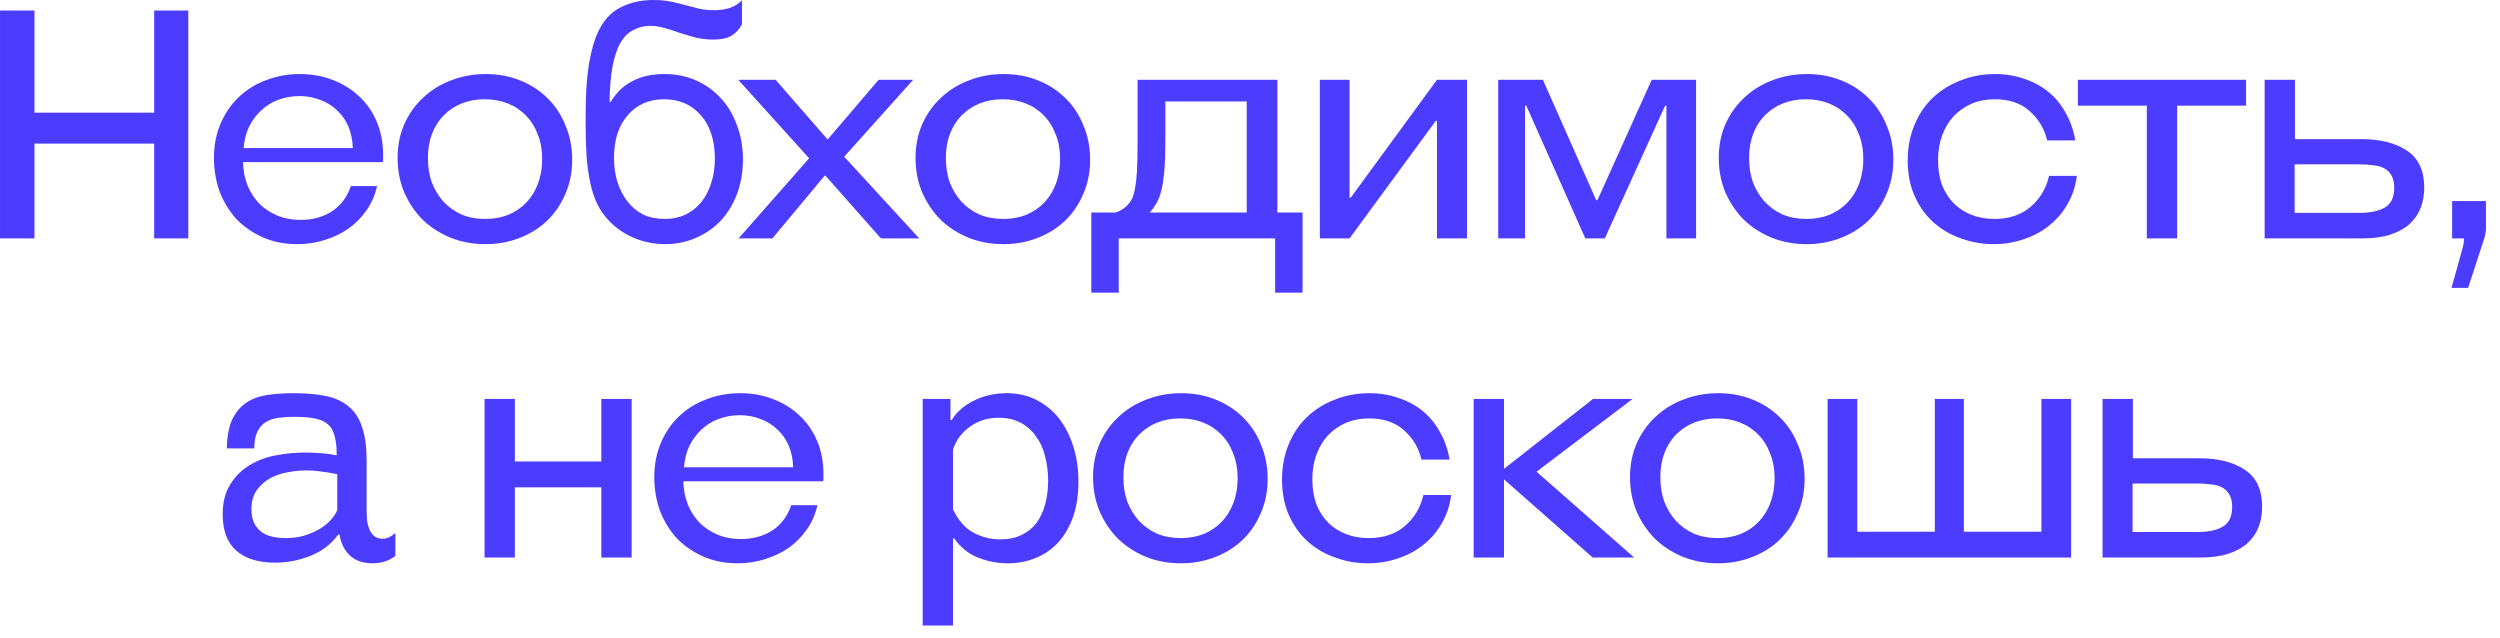 <?xml version="1.0" encoding="UTF-8"?> <svg xmlns="http://www.w3.org/2000/svg" width="141" height="36" viewBox="0 0 141 36" fill="none"><path d="M8.695 13.446V8.1H1.945V13.446H0.001V0.594H1.945V6.354H8.695V0.594H10.621V13.446H8.695ZM13.705 9.144C13.717 9.636 13.807 10.086 13.975 10.494C14.143 10.89 14.371 11.232 14.659 11.52C14.947 11.796 15.283 12.012 15.667 12.168C16.051 12.324 16.477 12.402 16.945 12.402C17.629 12.402 18.223 12.24 18.727 11.916C19.231 11.58 19.585 11.106 19.789 10.494H21.265C21.157 10.998 20.959 11.454 20.671 11.862C20.395 12.258 20.059 12.6 19.663 12.888C19.267 13.164 18.817 13.38 18.313 13.536C17.821 13.692 17.305 13.77 16.765 13.77C16.057 13.77 15.415 13.644 14.839 13.392C14.263 13.14 13.765 12.798 13.345 12.366C12.937 11.922 12.619 11.406 12.391 10.818C12.175 10.218 12.067 9.582 12.067 8.91C12.067 8.19 12.193 7.542 12.445 6.966C12.697 6.378 13.039 5.88 13.471 5.472C13.915 5.052 14.431 4.734 15.019 4.518C15.607 4.29 16.237 4.176 16.909 4.176C17.569 4.176 18.181 4.284 18.745 4.5C19.321 4.716 19.819 5.022 20.239 5.418C20.671 5.814 21.007 6.294 21.247 6.858C21.487 7.422 21.607 8.052 21.607 8.748C21.607 8.808 21.607 8.874 21.607 8.946C21.607 9.018 21.601 9.084 21.589 9.144H13.705ZM19.897 8.352C19.885 7.896 19.801 7.488 19.645 7.128C19.489 6.768 19.273 6.462 18.997 6.21C18.733 5.958 18.421 5.766 18.061 5.634C17.701 5.49 17.311 5.418 16.891 5.418C16.459 5.418 16.057 5.49 15.685 5.634C15.325 5.766 15.007 5.964 14.731 6.228C14.455 6.48 14.227 6.786 14.047 7.146C13.879 7.506 13.777 7.908 13.741 8.352H19.897ZM32.271 9C32.271 9.72 32.139 10.374 31.875 10.962C31.623 11.55 31.275 12.054 30.831 12.474C30.399 12.882 29.883 13.2 29.283 13.428C28.695 13.656 28.059 13.77 27.375 13.77C26.655 13.77 25.989 13.644 25.377 13.392C24.777 13.14 24.255 12.798 23.811 12.366C23.379 11.922 23.037 11.406 22.785 10.818C22.545 10.23 22.425 9.594 22.425 8.91C22.425 8.214 22.551 7.578 22.803 7.002C23.067 6.414 23.421 5.916 23.865 5.508C24.309 5.088 24.831 4.764 25.431 4.536C26.043 4.296 26.697 4.176 27.393 4.176C28.101 4.176 28.749 4.296 29.337 4.536C29.937 4.776 30.453 5.112 30.885 5.544C31.317 5.964 31.653 6.474 31.893 7.074C32.145 7.662 32.271 8.304 32.271 9ZM30.579 8.964C30.579 8.448 30.495 7.986 30.327 7.578C30.171 7.158 29.949 6.804 29.661 6.516C29.373 6.216 29.031 5.988 28.635 5.832C28.239 5.676 27.807 5.598 27.339 5.598C26.871 5.598 26.439 5.676 26.043 5.832C25.659 5.988 25.323 6.21 25.035 6.498C24.747 6.786 24.525 7.134 24.369 7.542C24.213 7.95 24.135 8.406 24.135 8.91C24.135 9.402 24.207 9.858 24.351 10.278C24.507 10.686 24.723 11.046 24.999 11.358C25.287 11.67 25.629 11.916 26.025 12.096C26.421 12.264 26.871 12.348 27.375 12.348C27.843 12.348 28.275 12.27 28.671 12.114C29.067 11.946 29.403 11.718 29.679 11.43C29.967 11.13 30.189 10.77 30.345 10.35C30.501 9.93 30.579 9.468 30.579 8.964ZM41.848 1.368C41.704 1.644 41.506 1.86 41.254 2.016C41.002 2.16 40.666 2.232 40.246 2.232C39.898 2.232 39.568 2.196 39.256 2.124C38.944 2.04 38.638 1.95 38.338 1.854C38.05 1.746 37.768 1.656 37.492 1.584C37.216 1.5 36.94 1.458 36.664 1.458C36.328 1.458 36.004 1.542 35.692 1.71C35.392 1.866 35.14 2.136 34.936 2.52C34.768 2.844 34.636 3.27 34.54 3.798C34.444 4.314 34.39 4.962 34.378 5.742H34.45C34.63 5.442 34.834 5.19 35.062 4.986C35.302 4.782 35.554 4.62 35.818 4.5C36.082 4.38 36.352 4.296 36.628 4.248C36.916 4.2 37.198 4.176 37.474 4.176C38.122 4.176 38.716 4.296 39.256 4.536C39.796 4.776 40.258 5.106 40.642 5.526C41.038 5.946 41.344 6.456 41.56 7.056C41.788 7.644 41.902 8.286 41.902 8.982C41.902 9.702 41.788 10.362 41.56 10.962C41.332 11.55 41.02 12.054 40.624 12.474C40.228 12.882 39.76 13.2 39.22 13.428C38.692 13.656 38.128 13.77 37.528 13.77C36.88 13.77 36.268 13.644 35.692 13.392C35.128 13.14 34.654 12.798 34.27 12.366C34.03 12.102 33.832 11.808 33.676 11.484C33.52 11.16 33.394 10.782 33.298 10.35C33.202 9.906 33.13 9.402 33.082 8.838C33.046 8.274 33.028 7.626 33.028 6.894C33.028 6.198 33.04 5.586 33.064 5.058C33.1 4.518 33.148 4.05 33.208 3.654C33.28 3.246 33.358 2.892 33.442 2.592C33.526 2.292 33.622 2.028 33.73 1.8C34.042 1.14 34.468 0.678 35.008 0.414C35.548 0.138 36.16 4.42266e-05 36.844 4.42266e-05C37.216 4.42266e-05 37.546 0.03 37.834 0.09C38.122 0.15 38.392 0.216 38.644 0.288C38.908 0.36 39.166 0.426 39.418 0.486C39.682 0.546 39.97 0.576 40.282 0.576C40.594 0.576 40.882 0.534 41.146 0.45C41.41 0.366 41.644 0.222 41.848 0.018V1.368ZM40.318 8.964C40.318 7.92 40.054 7.098 39.526 6.498C38.998 5.898 38.308 5.598 37.456 5.598C36.604 5.598 35.92 5.898 35.404 6.498C34.888 7.086 34.63 7.89 34.63 8.91C34.63 9.402 34.696 9.858 34.828 10.278C34.96 10.686 35.146 11.046 35.386 11.358C35.626 11.67 35.92 11.916 36.268 12.096C36.628 12.264 37.036 12.348 37.492 12.348C37.912 12.348 38.296 12.27 38.644 12.114C38.992 11.946 39.286 11.718 39.526 11.43C39.778 11.13 39.97 10.77 40.102 10.35C40.246 9.93 40.318 9.468 40.318 8.964ZM49.684 13.446L46.534 9.882L43.564 13.446H41.656L45.634 8.928L41.638 4.5H43.744L46.678 7.866L49.558 4.5H51.502L47.614 8.838L51.844 13.446H49.684ZM61.483 9C61.483 9.72 61.351 10.374 61.087 10.962C60.835 11.55 60.487 12.054 60.043 12.474C59.611 12.882 59.095 13.2 58.495 13.428C57.907 13.656 57.271 13.77 56.587 13.77C55.867 13.77 55.201 13.644 54.589 13.392C53.989 13.14 53.467 12.798 53.023 12.366C52.591 11.922 52.249 11.406 51.997 10.818C51.757 10.23 51.637 9.594 51.637 8.91C51.637 8.214 51.763 7.578 52.015 7.002C52.279 6.414 52.633 5.916 53.077 5.508C53.521 5.088 54.043 4.764 54.643 4.536C55.255 4.296 55.909 4.176 56.605 4.176C57.313 4.176 57.961 4.296 58.549 4.536C59.149 4.776 59.665 5.112 60.097 5.544C60.529 5.964 60.865 6.474 61.105 7.074C61.357 7.662 61.483 8.304 61.483 9ZM59.791 8.964C59.791 8.448 59.707 7.986 59.539 7.578C59.383 7.158 59.161 6.804 58.873 6.516C58.585 6.216 58.243 5.988 57.847 5.832C57.451 5.676 57.019 5.598 56.551 5.598C56.083 5.598 55.651 5.676 55.255 5.832C54.871 5.988 54.535 6.21 54.247 6.498C53.959 6.786 53.737 7.134 53.581 7.542C53.425 7.95 53.347 8.406 53.347 8.91C53.347 9.402 53.419 9.858 53.563 10.278C53.719 10.686 53.935 11.046 54.211 11.358C54.499 11.67 54.841 11.916 55.237 12.096C55.633 12.264 56.083 12.348 56.587 12.348C57.055 12.348 57.487 12.27 57.883 12.114C58.279 11.946 58.615 11.718 58.891 11.43C59.179 11.13 59.401 10.77 59.557 10.35C59.713 9.93 59.791 9.468 59.791 8.964ZM61.549 16.506V11.988H62.917C63.205 11.892 63.445 11.736 63.637 11.52C63.721 11.424 63.793 11.316 63.853 11.196C63.913 11.064 63.967 10.878 64.015 10.638C64.063 10.386 64.099 10.062 64.123 9.666C64.147 9.258 64.159 8.73 64.159 8.082V4.5H72.043V11.988H73.465V16.506H71.917V13.446H63.097V16.506H61.549ZM65.725 7.974C65.725 8.61 65.707 9.15 65.671 9.594C65.635 10.026 65.581 10.398 65.509 10.71C65.437 11.01 65.341 11.262 65.221 11.466C65.113 11.658 64.987 11.832 64.843 11.988H70.315V5.724H65.725V7.974ZM81.046 13.446V6.822H80.974L76.114 13.446H74.44V4.5H76.114V11.142H76.186L81.046 4.5H82.738V13.446H81.046ZM93.985 13.446V5.958H93.913L90.511 13.446H89.413L86.083 5.958H86.011V13.446H84.499V4.5H87.019L90.025 11.286H90.097L93.157 4.5H95.659V13.446H93.985ZM106.784 9C106.784 9.72 106.652 10.374 106.388 10.962C106.136 11.55 105.788 12.054 105.344 12.474C104.912 12.882 104.396 13.2 103.796 13.428C103.208 13.656 102.572 13.77 101.888 13.77C101.168 13.77 100.502 13.644 99.89 13.392C99.29 13.14 98.768 12.798 98.324 12.366C97.892 11.922 97.55 11.406 97.298 10.818C97.058 10.23 96.938 9.594 96.938 8.91C96.938 8.214 97.064 7.578 97.316 7.002C97.58 6.414 97.934 5.916 98.378 5.508C98.822 5.088 99.344 4.764 99.944 4.536C100.556 4.296 101.21 4.176 101.906 4.176C102.614 4.176 103.262 4.296 103.85 4.536C104.45 4.776 104.966 5.112 105.398 5.544C105.83 5.964 106.166 6.474 106.406 7.074C106.658 7.662 106.784 8.304 106.784 9ZM105.092 8.964C105.092 8.448 105.008 7.986 104.84 7.578C104.684 7.158 104.462 6.804 104.174 6.516C103.886 6.216 103.544 5.988 103.148 5.832C102.752 5.676 102.32 5.598 101.852 5.598C101.384 5.598 100.952 5.676 100.556 5.832C100.172 5.988 99.836 6.21 99.548 6.498C99.26 6.786 99.038 7.134 98.882 7.542C98.726 7.95 98.648 8.406 98.648 8.91C98.648 9.402 98.72 9.858 98.864 10.278C99.02 10.686 99.236 11.046 99.512 11.358C99.8 11.67 100.142 11.916 100.538 12.096C100.934 12.264 101.384 12.348 101.888 12.348C102.356 12.348 102.788 12.27 103.184 12.114C103.58 11.946 103.916 11.718 104.192 11.43C104.48 11.13 104.702 10.77 104.858 10.35C105.014 9.93 105.092 9.468 105.092 8.964ZM112.509 4.176C113.109 4.176 113.661 4.266 114.165 4.446C114.681 4.614 115.137 4.86 115.533 5.184C115.929 5.508 116.253 5.904 116.505 6.372C116.769 6.828 116.949 7.344 117.045 7.92H115.461C115.305 7.26 114.975 6.708 114.471 6.264C113.979 5.82 113.325 5.598 112.509 5.598C112.029 5.598 111.591 5.682 111.195 5.85C110.811 6.018 110.475 6.252 110.187 6.552C109.911 6.852 109.695 7.212 109.539 7.632C109.383 8.052 109.305 8.52 109.305 9.036C109.305 9.564 109.383 10.038 109.539 10.458C109.707 10.866 109.935 11.214 110.223 11.502C110.511 11.778 110.847 11.988 111.231 12.132C111.615 12.276 112.029 12.348 112.473 12.348C113.301 12.348 113.979 12.126 114.507 11.682C115.047 11.226 115.401 10.638 115.569 9.918H117.135C117.063 10.494 116.889 11.022 116.613 11.502C116.349 11.97 116.007 12.372 115.587 12.708C115.179 13.044 114.705 13.302 114.165 13.482C113.625 13.674 113.049 13.77 112.437 13.77C111.801 13.77 111.189 13.662 110.601 13.446C110.013 13.242 109.497 12.942 109.053 12.546C108.609 12.15 108.255 11.658 107.991 11.07C107.727 10.482 107.595 9.81 107.595 9.054C107.595 8.322 107.721 7.656 107.973 7.056C108.225 6.444 108.573 5.928 109.017 5.508C109.461 5.088 109.983 4.764 110.583 4.536C111.183 4.296 111.825 4.176 112.509 4.176ZM121.08 13.446V5.958H117.192V4.5H126.678V5.958H122.79V13.446H121.08ZM129.436 4.5V7.848H133.198C134.254 7.848 135.106 8.064 135.754 8.496C136.402 8.928 136.726 9.624 136.726 10.584C136.726 10.992 136.66 11.37 136.528 11.718C136.396 12.066 136.186 12.372 135.898 12.636C135.622 12.888 135.262 13.086 134.818 13.23C134.374 13.374 133.84 13.446 133.216 13.446H127.726V4.5H129.436ZM133.072 12.006C133.684 12.006 134.164 11.904 134.512 11.7C134.86 11.496 135.034 11.124 135.034 10.584C135.034 10.308 134.986 10.086 134.89 9.918C134.794 9.738 134.662 9.6 134.494 9.504C134.326 9.408 134.116 9.348 133.864 9.324C133.624 9.288 133.36 9.27 133.072 9.27H129.418V12.006H133.072ZM138.264 16.236L138.858 14.112C138.882 14.004 138.906 13.908 138.93 13.824C138.954 13.74 138.966 13.662 138.966 13.59V13.446H138.3V11.34H140.208V12.924C140.208 13.02 140.196 13.11 140.172 13.194C140.16 13.278 140.142 13.356 140.118 13.428L139.2 16.236H138.264ZM22.298 31.356C21.938 31.632 21.512 31.77 21.02 31.77C20.48 31.77 20.054 31.626 19.742 31.338C19.43 31.05 19.232 30.654 19.148 30.15H19.076C18.668 30.702 18.14 31.104 17.492 31.356C16.856 31.608 16.196 31.734 15.512 31.734C14.564 31.734 13.832 31.506 13.316 31.05C12.812 30.594 12.56 29.916 12.56 29.016C12.56 28.344 12.698 27.786 12.974 27.342C13.25 26.886 13.604 26.526 14.036 26.262C14.48 25.986 14.978 25.794 15.53 25.686C16.082 25.578 16.64 25.524 17.204 25.524C17.492 25.524 17.798 25.536 18.122 25.56C18.446 25.584 18.734 25.626 18.986 25.686V25.578C18.986 25.158 18.944 24.816 18.86 24.552C18.788 24.276 18.662 24.066 18.482 23.922C18.302 23.766 18.056 23.658 17.744 23.598C17.444 23.538 17.06 23.508 16.592 23.508C16.28 23.508 15.986 23.526 15.71 23.562C15.446 23.598 15.212 23.676 15.008 23.796C14.804 23.916 14.642 24.096 14.522 24.336C14.402 24.576 14.342 24.894 14.342 25.29H12.794C12.806 24.63 12.902 24.096 13.082 23.688C13.274 23.28 13.532 22.962 13.856 22.734C14.192 22.506 14.582 22.356 15.026 22.284C15.482 22.212 15.992 22.176 16.556 22.176C17.264 22.176 17.876 22.23 18.392 22.338C18.908 22.446 19.334 22.644 19.67 22.932C20.018 23.22 20.27 23.61 20.426 24.102C20.594 24.594 20.678 25.224 20.678 25.992V28.818C20.678 28.974 20.684 29.142 20.696 29.322C20.72 29.502 20.762 29.67 20.822 29.826C20.882 29.982 20.972 30.114 21.092 30.222C21.212 30.33 21.374 30.384 21.578 30.384C21.722 30.384 21.848 30.354 21.956 30.294C22.076 30.234 22.19 30.156 22.298 30.06V31.356ZM19.022 26.748C18.77 26.688 18.488 26.64 18.176 26.604C17.864 26.556 17.558 26.532 17.258 26.532C16.922 26.532 16.574 26.568 16.214 26.64C15.854 26.7 15.524 26.814 15.224 26.982C14.924 27.15 14.672 27.378 14.468 27.666C14.276 27.942 14.18 28.296 14.18 28.728C14.18 29.04 14.234 29.304 14.342 29.52C14.45 29.724 14.594 29.892 14.774 30.024C14.954 30.144 15.158 30.228 15.386 30.276C15.614 30.324 15.854 30.348 16.106 30.348C16.466 30.348 16.802 30.306 17.114 30.222C17.438 30.126 17.726 30.006 17.978 29.862C18.23 29.718 18.446 29.55 18.626 29.358C18.806 29.166 18.938 28.968 19.022 28.764V26.748ZM27.328 31.446V22.5H29.038V26.028H33.916V22.5H35.626V31.446H33.916V27.486H29.038V31.446H27.328ZM38.54 27.144C38.552 27.636 38.642 28.086 38.81 28.494C38.978 28.89 39.206 29.232 39.494 29.52C39.782 29.796 40.118 30.012 40.502 30.168C40.886 30.324 41.312 30.402 41.78 30.402C42.464 30.402 43.058 30.24 43.562 29.916C44.066 29.58 44.42 29.106 44.624 28.494H46.1C45.992 28.998 45.794 29.454 45.506 29.862C45.23 30.258 44.894 30.6 44.498 30.888C44.102 31.164 43.652 31.38 43.148 31.536C42.656 31.692 42.14 31.77 41.6 31.77C40.892 31.77 40.25 31.644 39.674 31.392C39.098 31.14 38.6 30.798 38.18 30.366C37.772 29.922 37.454 29.406 37.226 28.818C37.01 28.218 36.902 27.582 36.902 26.91C36.902 26.19 37.028 25.542 37.28 24.966C37.532 24.378 37.874 23.88 38.306 23.472C38.75 23.052 39.266 22.734 39.854 22.518C40.442 22.29 41.072 22.176 41.744 22.176C42.404 22.176 43.016 22.284 43.58 22.5C44.156 22.716 44.654 23.022 45.074 23.418C45.506 23.814 45.842 24.294 46.082 24.858C46.322 25.422 46.442 26.052 46.442 26.748C46.442 26.808 46.442 26.874 46.442 26.946C46.442 27.018 46.436 27.084 46.424 27.144H38.54ZM44.732 26.352C44.72 25.896 44.636 25.488 44.48 25.128C44.324 24.768 44.108 24.462 43.832 24.21C43.568 23.958 43.256 23.766 42.896 23.634C42.536 23.49 42.146 23.418 41.726 23.418C41.294 23.418 40.892 23.49 40.52 23.634C40.16 23.766 39.842 23.964 39.566 24.228C39.29 24.48 39.062 24.786 38.882 25.146C38.714 25.506 38.612 25.908 38.576 26.352H44.732ZM53.606 22.5V23.688H53.678C53.954 23.232 54.374 22.866 54.938 22.59C55.502 22.314 56.114 22.176 56.774 22.176C57.398 22.176 57.956 22.302 58.448 22.554C58.952 22.806 59.378 23.154 59.726 23.598C60.074 24.042 60.344 24.57 60.536 25.182C60.728 25.782 60.824 26.442 60.824 27.162C60.824 27.882 60.728 28.53 60.536 29.106C60.344 29.67 60.074 30.15 59.726 30.546C59.378 30.942 58.958 31.242 58.466 31.446C57.974 31.662 57.428 31.77 56.828 31.77C56.252 31.77 55.694 31.662 55.154 31.446C54.614 31.23 54.17 30.87 53.822 30.366H53.75V35.28H52.04V22.5H53.606ZM56.414 30.42C56.882 30.42 57.284 30.336 57.62 30.168C57.968 30 58.25 29.772 58.466 29.484C58.682 29.184 58.844 28.83 58.952 28.422C59.06 28.014 59.114 27.576 59.114 27.108C59.114 26.604 59.054 26.136 58.934 25.704C58.826 25.272 58.652 24.9 58.412 24.588C58.184 24.264 57.896 24.012 57.548 23.832C57.2 23.652 56.798 23.562 56.342 23.562C55.706 23.562 55.16 23.73 54.704 24.066C54.248 24.39 53.93 24.816 53.75 25.344V28.728C54.05 29.352 54.434 29.79 54.902 30.042C55.37 30.294 55.874 30.42 56.414 30.42ZM71.495 27C71.495 27.72 71.363 28.374 71.099 28.962C70.847 29.55 70.499 30.054 70.055 30.474C69.623 30.882 69.107 31.2 68.507 31.428C67.919 31.656 67.283 31.77 66.599 31.77C65.879 31.77 65.213 31.644 64.601 31.392C64.001 31.14 63.479 30.798 63.035 30.366C62.603 29.922 62.261 29.406 62.009 28.818C61.769 28.23 61.649 27.594 61.649 26.91C61.649 26.214 61.775 25.578 62.027 25.002C62.291 24.414 62.645 23.916 63.089 23.508C63.533 23.088 64.055 22.764 64.655 22.536C65.267 22.296 65.921 22.176 66.617 22.176C67.325 22.176 67.973 22.296 68.561 22.536C69.161 22.776 69.677 23.112 70.109 23.544C70.541 23.964 70.877 24.474 71.117 25.074C71.369 25.662 71.495 26.304 71.495 27ZM69.803 26.964C69.803 26.448 69.719 25.986 69.551 25.578C69.395 25.158 69.173 24.804 68.885 24.516C68.597 24.216 68.255 23.988 67.859 23.832C67.463 23.676 67.031 23.598 66.563 23.598C66.095 23.598 65.663 23.676 65.267 23.832C64.883 23.988 64.547 24.21 64.259 24.498C63.971 24.786 63.749 25.134 63.593 25.542C63.437 25.95 63.359 26.406 63.359 26.91C63.359 27.402 63.431 27.858 63.575 28.278C63.731 28.686 63.947 29.046 64.223 29.358C64.511 29.67 64.853 29.916 65.249 30.096C65.645 30.264 66.095 30.348 66.599 30.348C67.067 30.348 67.499 30.27 67.895 30.114C68.291 29.946 68.627 29.718 68.903 29.43C69.191 29.13 69.413 28.77 69.569 28.35C69.725 27.93 69.803 27.468 69.803 26.964ZM77.22 22.176C77.82 22.176 78.372 22.266 78.876 22.446C79.392 22.614 79.848 22.86 80.244 23.184C80.64 23.508 80.964 23.904 81.216 24.372C81.48 24.828 81.66 25.344 81.756 25.92H80.172C80.016 25.26 79.686 24.708 79.182 24.264C78.69 23.82 78.036 23.598 77.22 23.598C76.74 23.598 76.302 23.682 75.906 23.85C75.522 24.018 75.186 24.252 74.898 24.552C74.622 24.852 74.406 25.212 74.25 25.632C74.094 26.052 74.016 26.52 74.016 27.036C74.016 27.564 74.094 28.038 74.25 28.458C74.418 28.866 74.646 29.214 74.934 29.502C75.222 29.778 75.558 29.988 75.942 30.132C76.326 30.276 76.74 30.348 77.184 30.348C78.012 30.348 78.69 30.126 79.218 29.682C79.758 29.226 80.112 28.638 80.28 27.918H81.846C81.774 28.494 81.6 29.022 81.324 29.502C81.06 29.97 80.718 30.372 80.298 30.708C79.89 31.044 79.416 31.302 78.876 31.482C78.336 31.674 77.76 31.77 77.148 31.77C76.512 31.77 75.9 31.662 75.312 31.446C74.724 31.242 74.208 30.942 73.764 30.546C73.32 30.15 72.966 29.658 72.702 29.07C72.438 28.482 72.306 27.81 72.306 27.054C72.306 26.322 72.432 25.656 72.684 25.056C72.936 24.444 73.284 23.928 73.728 23.508C74.172 23.088 74.694 22.764 75.294 22.536C75.894 22.296 76.536 22.176 77.22 22.176ZM89.829 31.446L84.826 27.036V31.446H83.115V22.5H84.826V26.442L89.847 22.5H92.079L86.662 26.604L92.169 31.446H89.829ZM101.779 27C101.779 27.72 101.647 28.374 101.383 28.962C101.131 29.55 100.783 30.054 100.339 30.474C99.907 30.882 99.391 31.2 98.791 31.428C98.203 31.656 97.567 31.77 96.883 31.77C96.163 31.77 95.497 31.644 94.885 31.392C94.285 31.14 93.763 30.798 93.319 30.366C92.887 29.922 92.545 29.406 92.293 28.818C92.053 28.23 91.933 27.594 91.933 26.91C91.933 26.214 92.059 25.578 92.311 25.002C92.575 24.414 92.929 23.916 93.373 23.508C93.817 23.088 94.339 22.764 94.939 22.536C95.551 22.296 96.205 22.176 96.901 22.176C97.609 22.176 98.257 22.296 98.845 22.536C99.445 22.776 99.961 23.112 100.393 23.544C100.825 23.964 101.161 24.474 101.401 25.074C101.653 25.662 101.779 26.304 101.779 27ZM100.087 26.964C100.087 26.448 100.003 25.986 99.835 25.578C99.679 25.158 99.457 24.804 99.169 24.516C98.881 24.216 98.539 23.988 98.143 23.832C97.747 23.676 97.315 23.598 96.847 23.598C96.379 23.598 95.947 23.676 95.551 23.832C95.167 23.988 94.831 24.21 94.543 24.498C94.255 24.786 94.033 25.134 93.877 25.542C93.721 25.95 93.643 26.406 93.643 26.91C93.643 27.402 93.715 27.858 93.859 28.278C94.015 28.686 94.231 29.046 94.507 29.358C94.795 29.67 95.137 29.916 95.533 30.096C95.929 30.264 96.379 30.348 96.883 30.348C97.351 30.348 97.783 30.27 98.179 30.114C98.575 29.946 98.911 29.718 99.187 29.43C99.475 29.13 99.697 28.77 99.853 28.35C100.009 27.93 100.087 27.468 100.087 26.964ZM116.81 22.5V31.446H103.076V22.5H104.75V29.988H109.124V22.5H110.762V29.988H115.136V22.5H116.81ZM120.295 22.5V25.848H124.057C125.113 25.848 125.965 26.064 126.613 26.496C127.261 26.928 127.585 27.624 127.585 28.584C127.585 28.992 127.519 29.37 127.387 29.718C127.255 30.066 127.045 30.372 126.757 30.636C126.481 30.888 126.121 31.086 125.677 31.23C125.233 31.374 124.699 31.446 124.075 31.446H118.585V22.5H120.295ZM123.931 30.006C124.543 30.006 125.023 29.904 125.371 29.7C125.719 29.496 125.893 29.124 125.893 28.584C125.893 28.308 125.845 28.086 125.749 27.918C125.653 27.738 125.521 27.6 125.353 27.504C125.185 27.408 124.975 27.348 124.723 27.324C124.483 27.288 124.219 27.27 123.931 27.27H120.277V30.006H123.931Z" fill="#4B3CFF"></path></svg> 